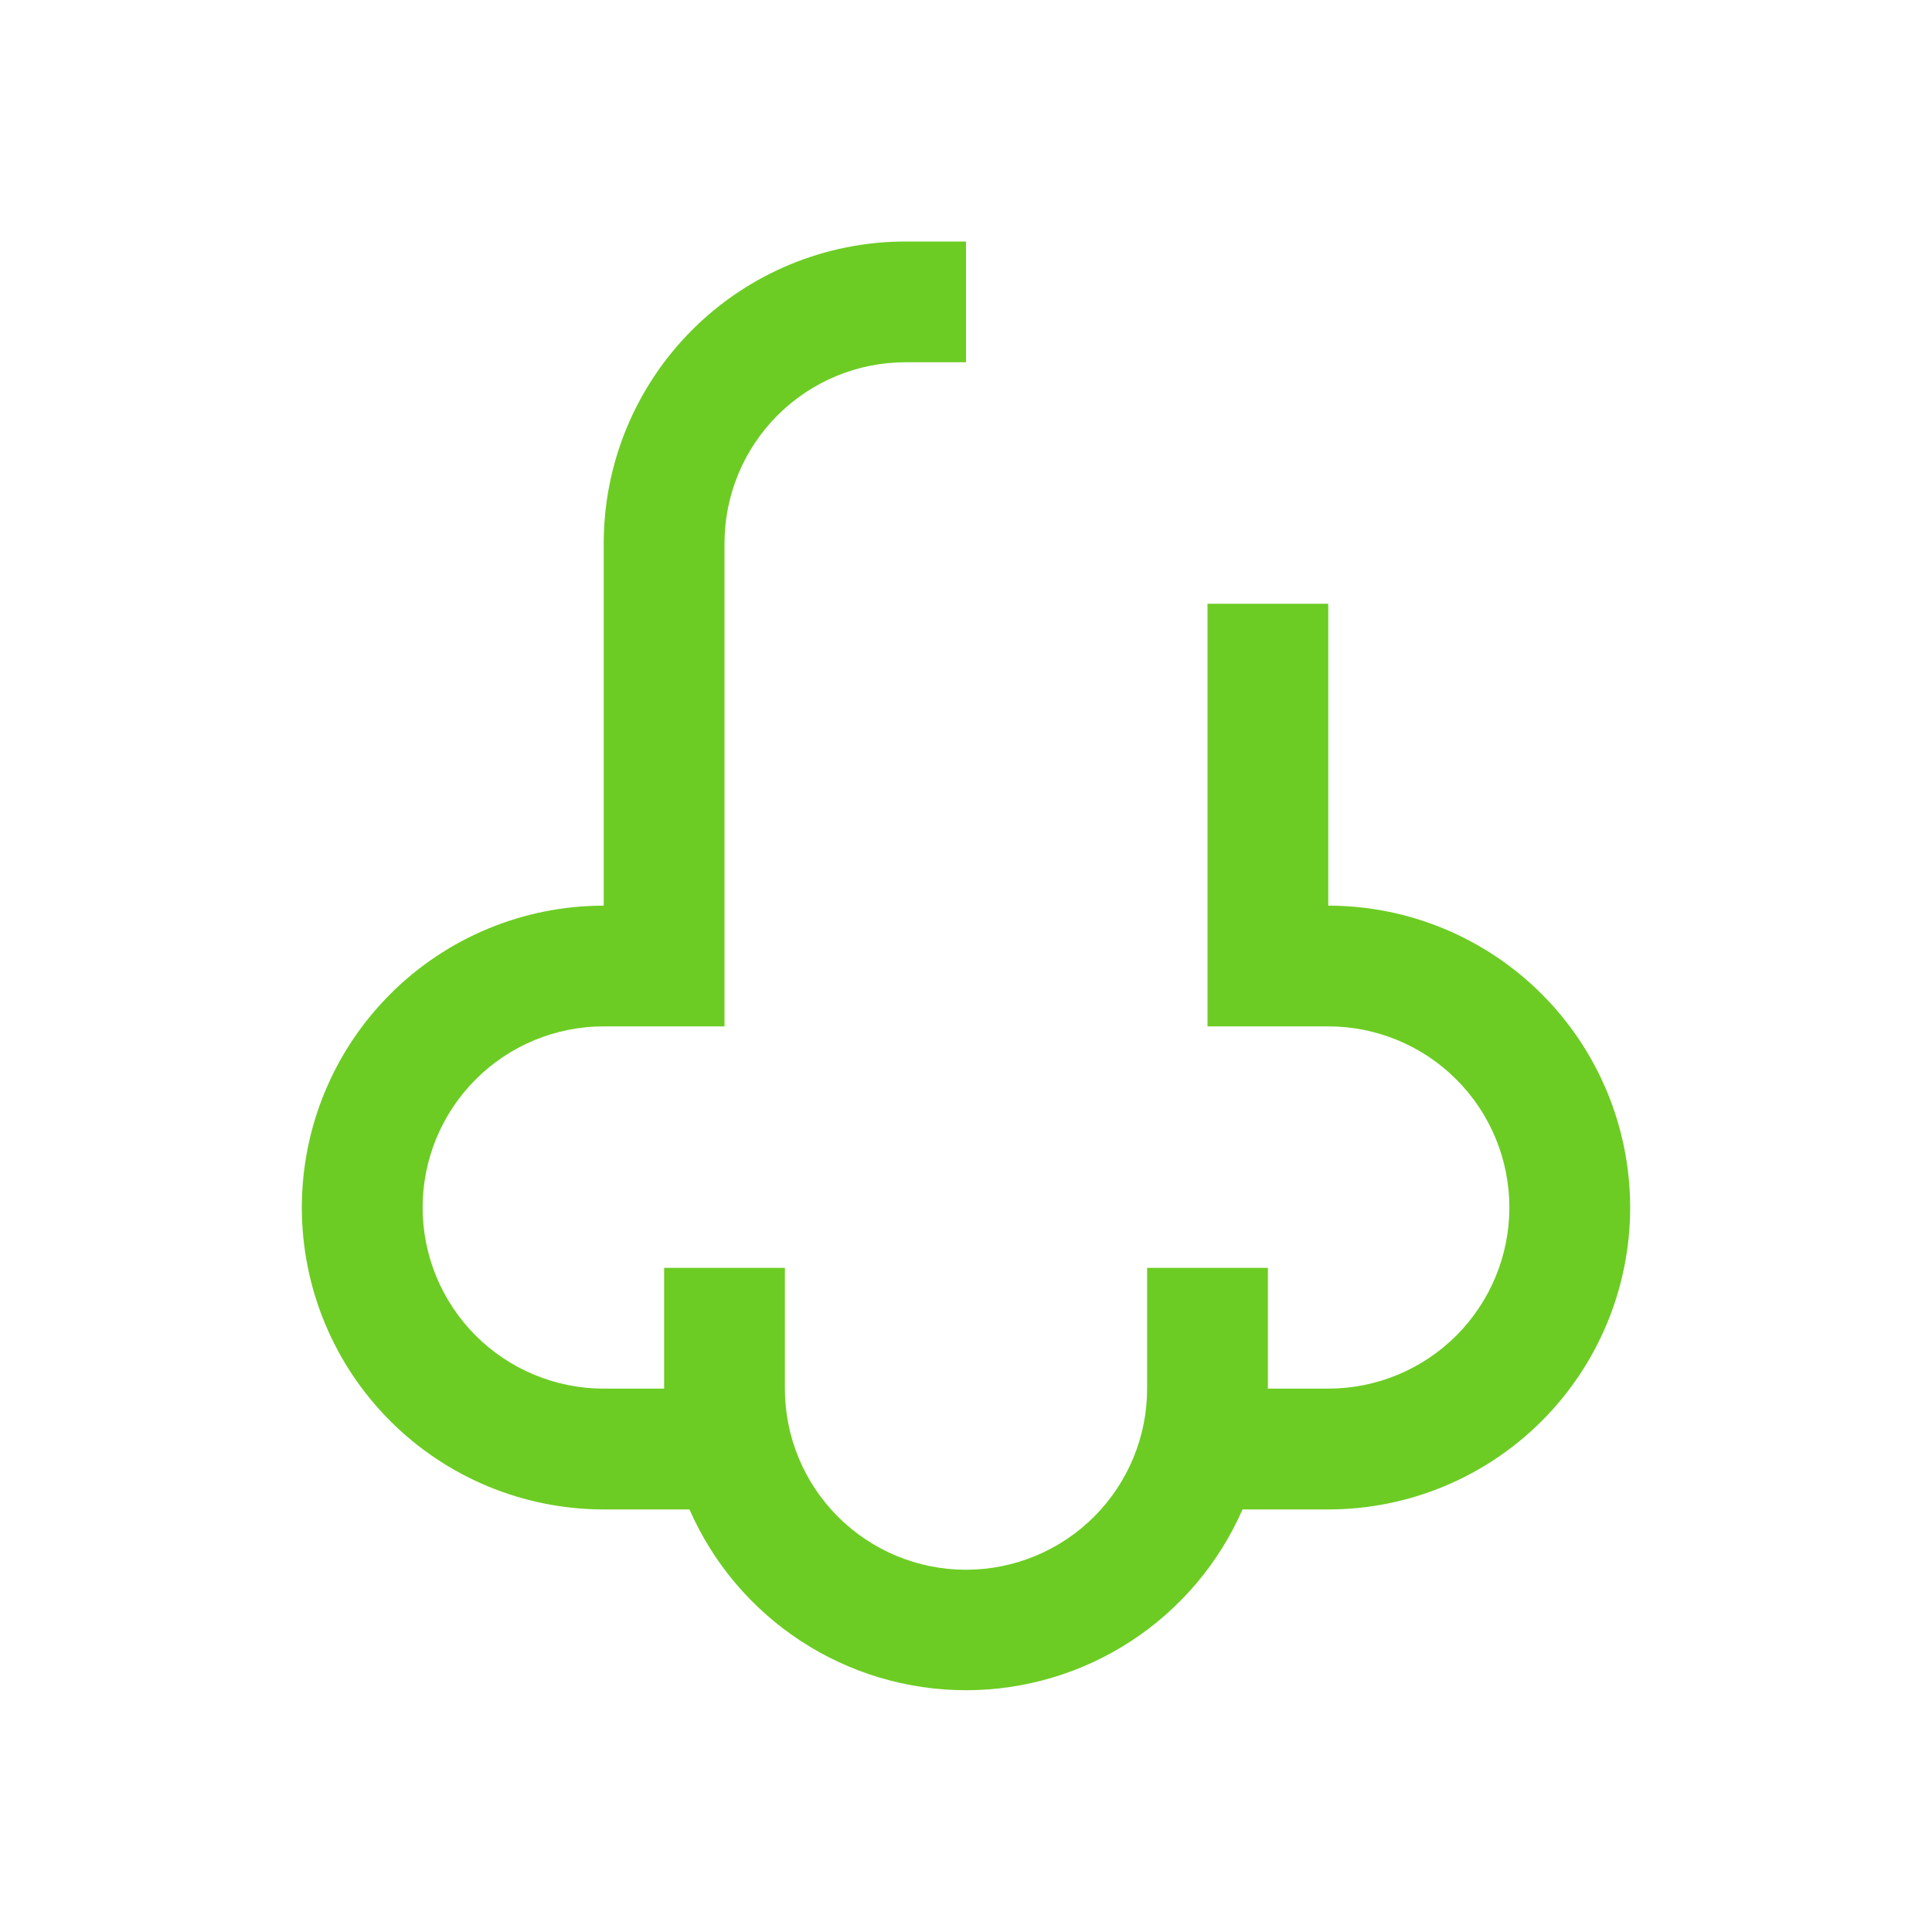<svg fill="none" height="100" viewBox="0 0 100 100" width="100" xmlns="http://www.w3.org/2000/svg"><path d="m68.75 46.875v-15.625h-6.25v21.875h6.25c2.486 0 4.871.988 6.629 2.746 1.758 1.758 2.746 4.143 2.746 6.629s-.988 4.871-2.746 6.629c-1.758 1.758-4.143 2.746-6.629 2.746h-3.125v-6.25h-6.25v6.25c0 2.486-.988 4.871-2.746 6.629-1.758 1.758-4.143 2.746-6.629 2.746s-4.871-.988-6.629-2.746c-1.758-1.758-2.746-4.143-2.746-6.629v-6.25h-6.25v6.25h-3.125c-2.486 0-4.871-.988-6.629-2.746-1.758-1.758-2.746-4.143-2.746-6.629s.988-4.871 2.746-6.629c1.758-1.758 4.143-2.746 6.629-2.746h6.25v-25c0-2.486.988-4.871 2.746-6.629 1.758-1.758 4.143-2.746 6.629-2.746h3.125v-6.25h-3.125c-4.144 0-8.118 1.646-11.049 4.577-2.93 2.93-4.577 6.904-4.577 11.049v18.75c-4.144 0-8.118 1.646-11.049 4.577-2.93 2.93-4.577 6.904-4.577 11.049s1.646 8.118 4.577 11.049c2.93 2.93 6.904 4.577 11.049 4.577h4.438c1.218 2.782 3.221 5.148 5.763 6.81 2.542 1.662 5.513 2.547 8.55 2.547s6.008-.885 8.55-2.547c2.542-1.662 4.544-4.028 5.763-6.81h4.438c4.144 0 8.118-1.646 11.049-4.577 2.93-2.93 4.577-6.904 4.577-11.049s-1.646-8.118-4.577-11.049c-2.93-2.93-6.904-4.577-11.049-4.577z" fill="#6ccc23"/></svg>